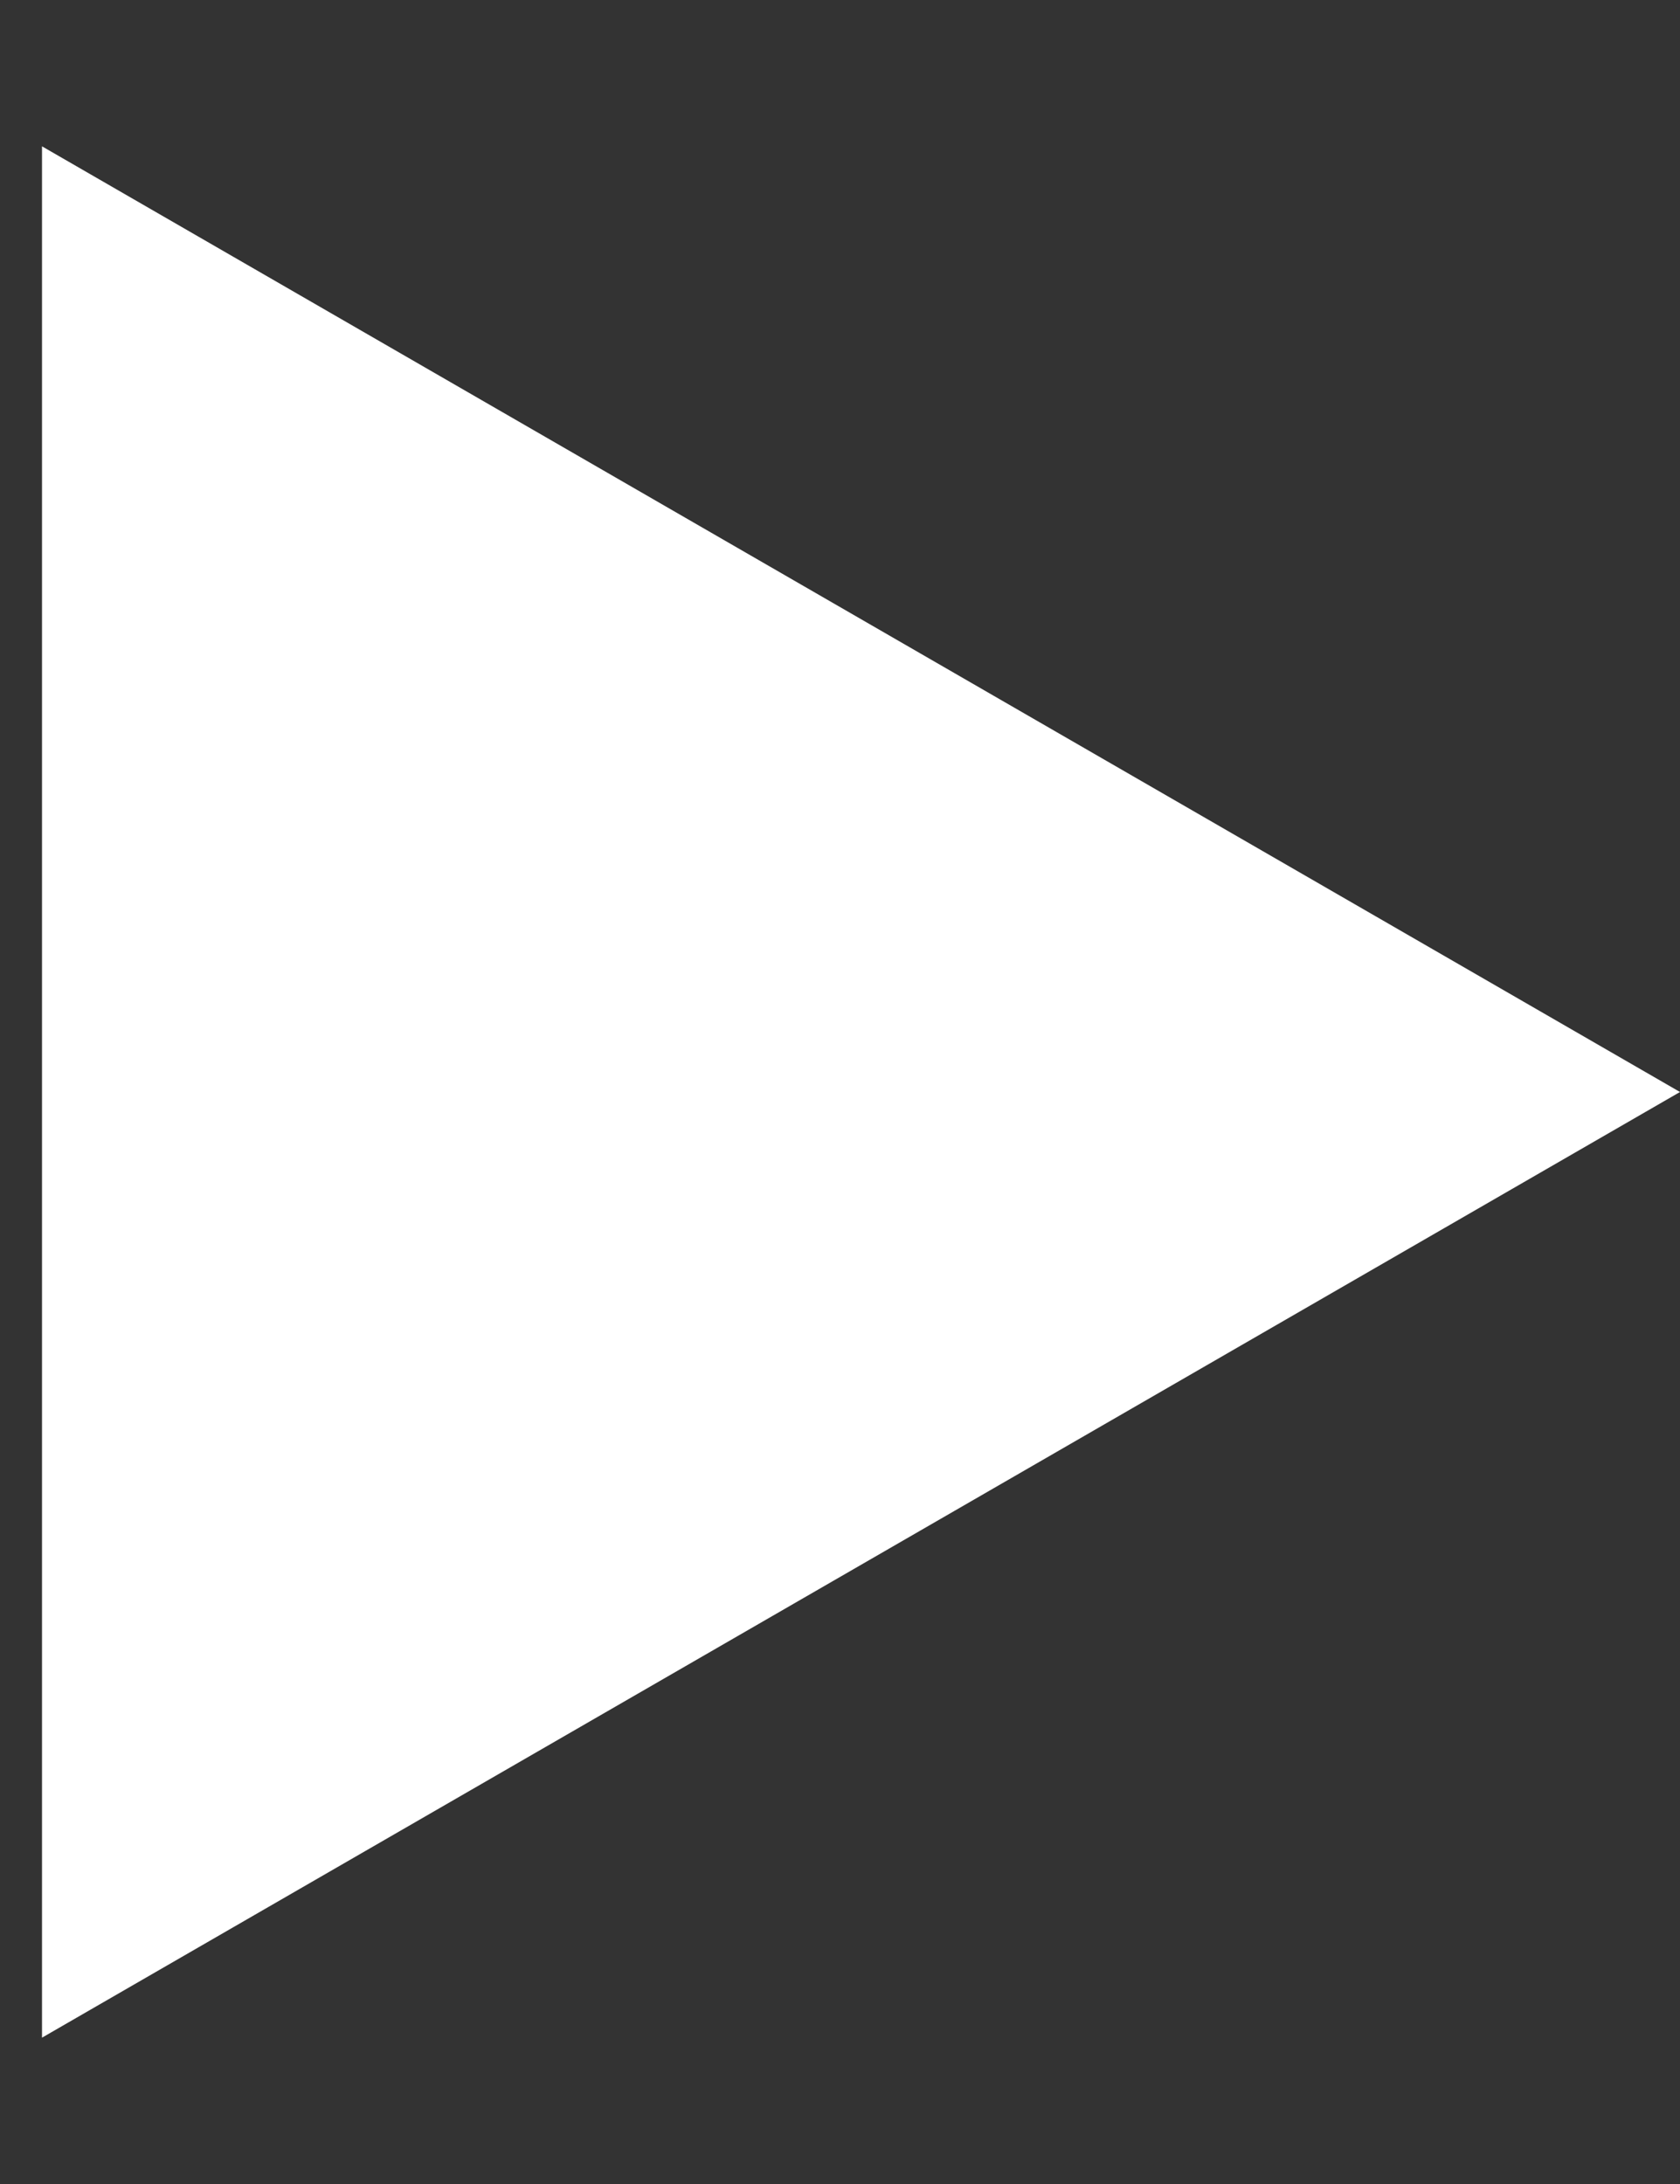 <?xml version="1.0" encoding="UTF-8"?> <svg xmlns="http://www.w3.org/2000/svg" width="10" height="13" viewBox="0 0 10 13" fill="none"><rect x="0" y="0" width="10" height="13" fill="#333333" stroke="none"/> <path d="M10 6.5L0.25 12.129L0.25 0.871L10 6.5Z" fill="white"></path> </svg> 